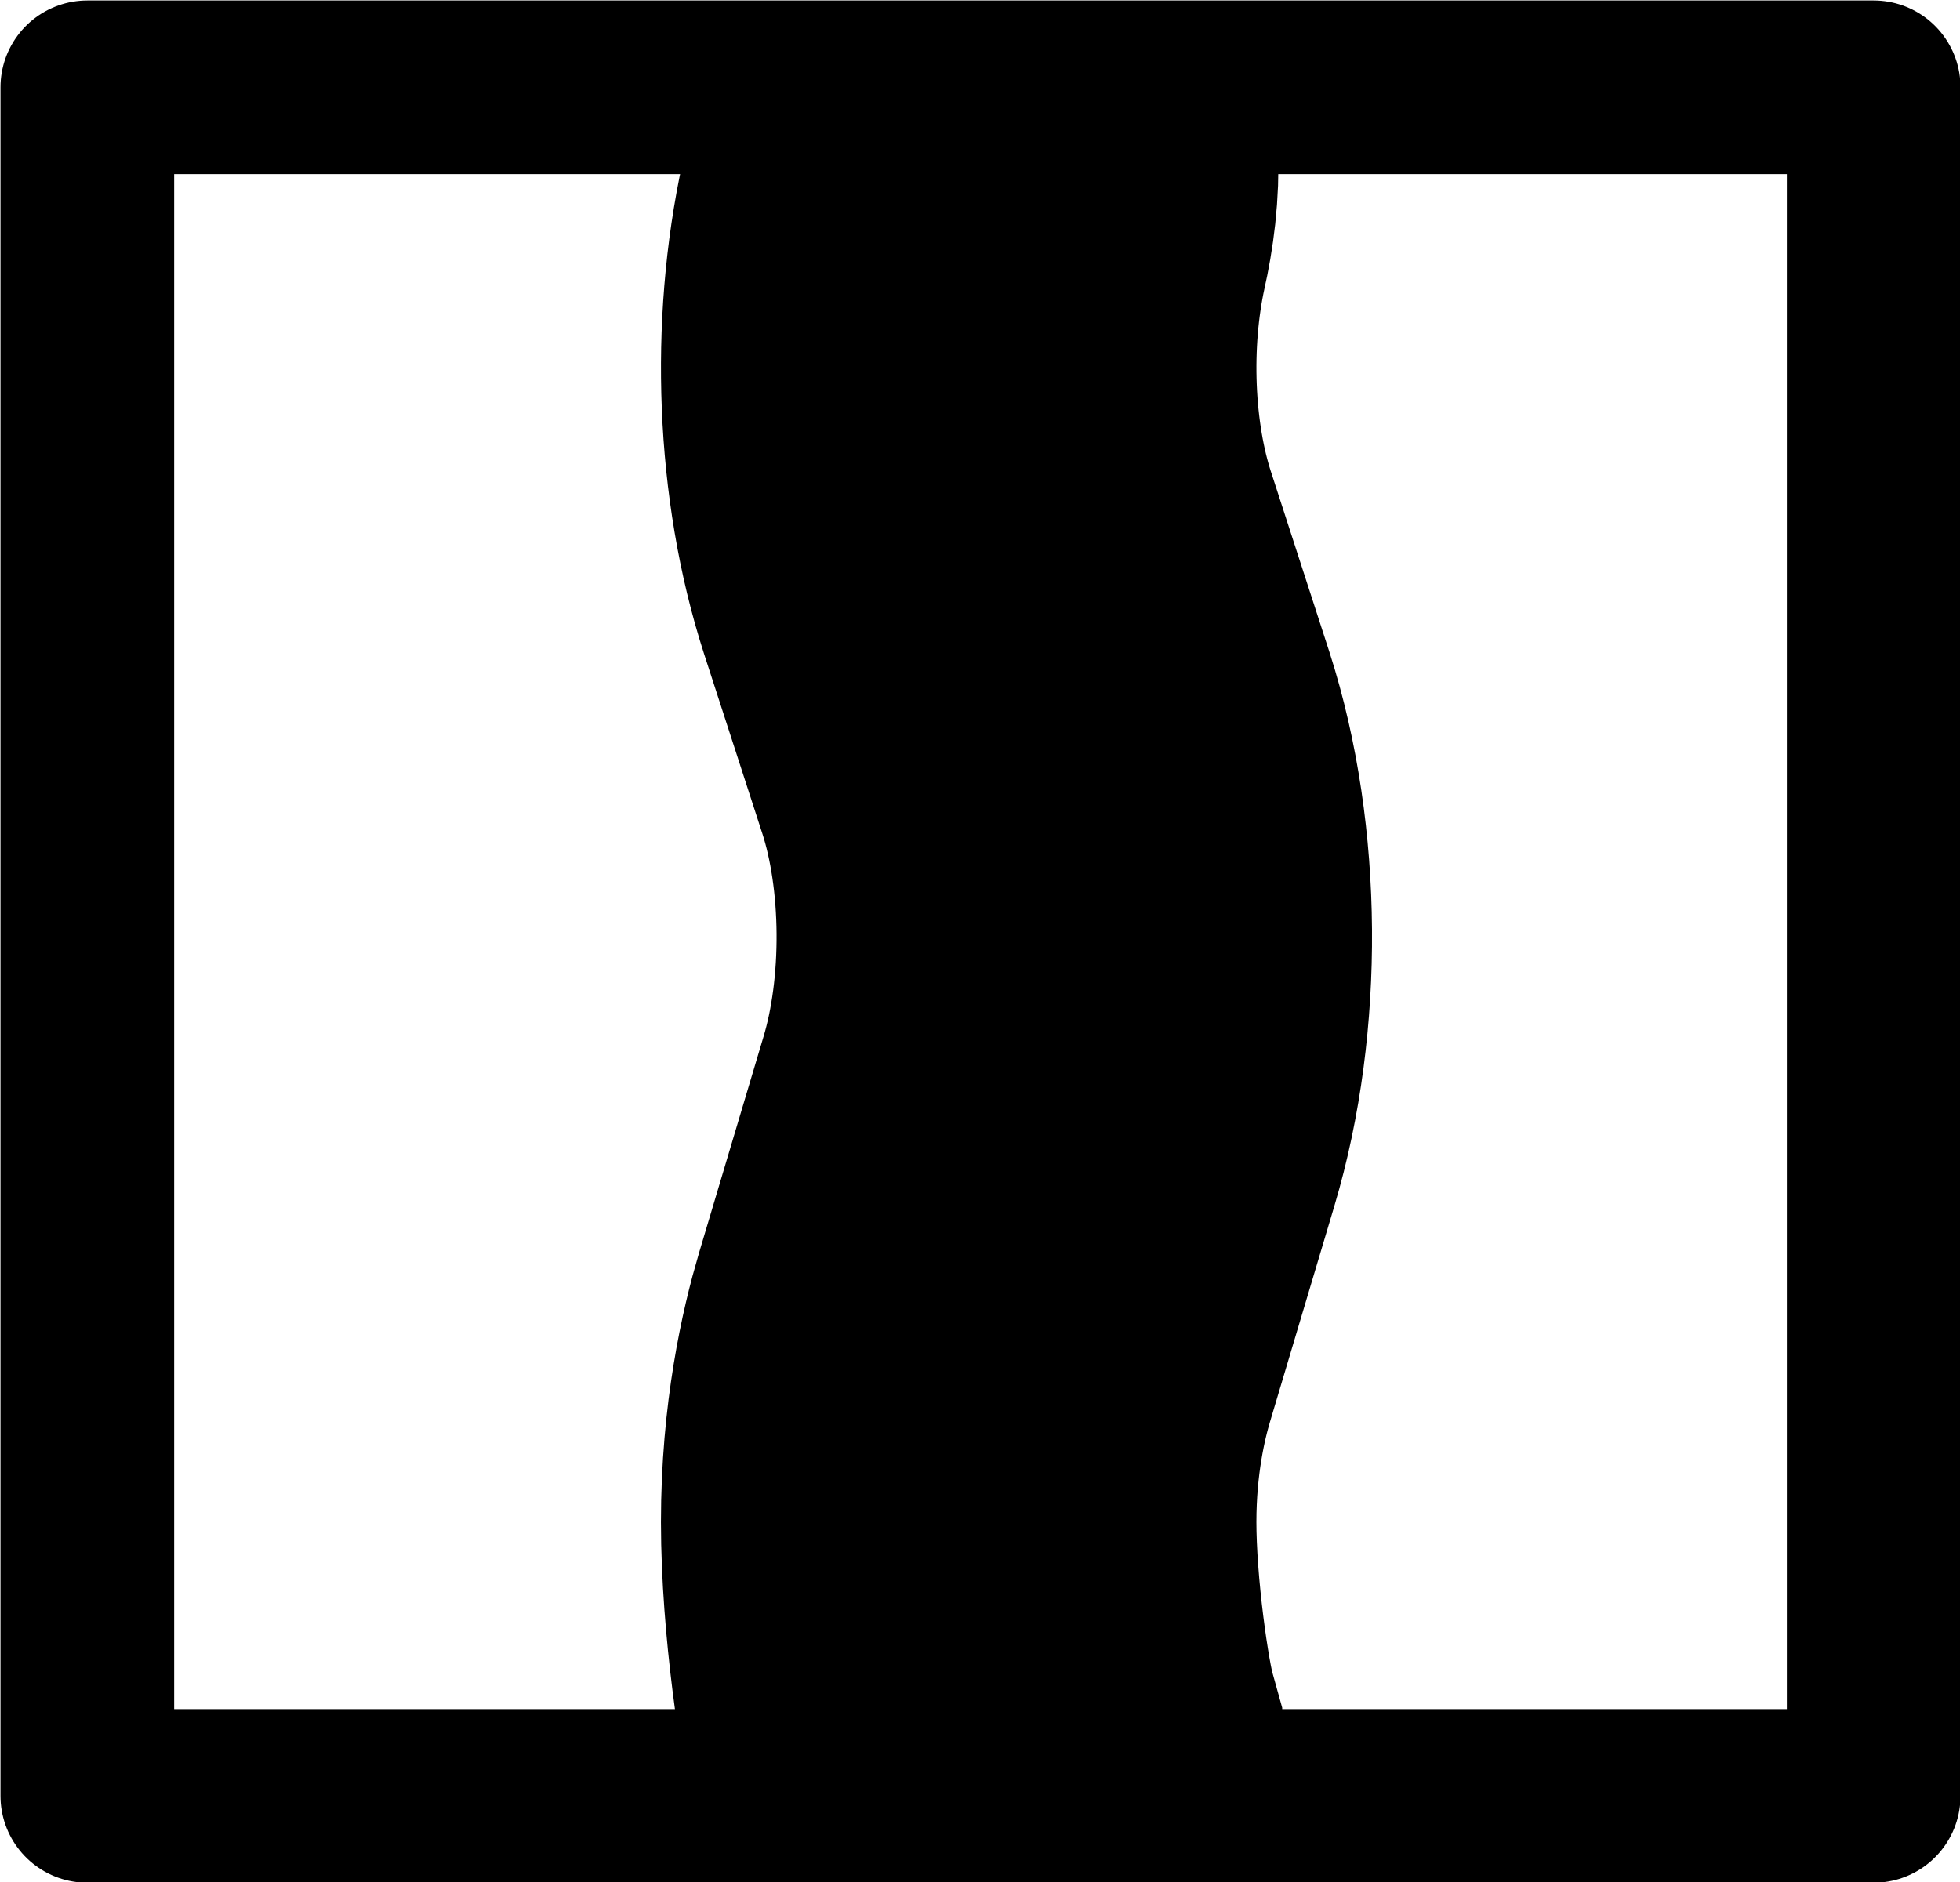 <?xml version="1.0" encoding="UTF-8"?>
<svg xmlns="http://www.w3.org/2000/svg" viewBox="0 0 19.75 18.97">
  <defs>
    <style>
      .cls-1 {
        stroke-miterlimit: 10;
        stroke-width: 6px;
      }

      .cls-1, .cls-2 {
        fill: none;
        stroke: #000;
      }

      .cls-2 {
        stroke-linecap: round;
        stroke-linejoin: round;
        stroke-width: 1.75px;
      }
    </style>
  </defs>
  <g id="Calque_1" data-name="Calque 1">
    <rect class="cls-2" x=".88" y=".88" width="18" height="17.22"/>
  </g>
  <g id="Calque_5" data-name="Calque 5">
    <path class="cls-1" d="m9.88.24v1.34c.01.24-.02.47-.07.69-.24,1.1-.19,2.38.14,3.4l.59,1.82c.37,1.15.38,2.64.03,3.81l-.65,2.18c-.11.37-.26,1.02-.26,1.86,0,.84.16,1.92.26,2.28v.84"/>
  </g>
</svg>